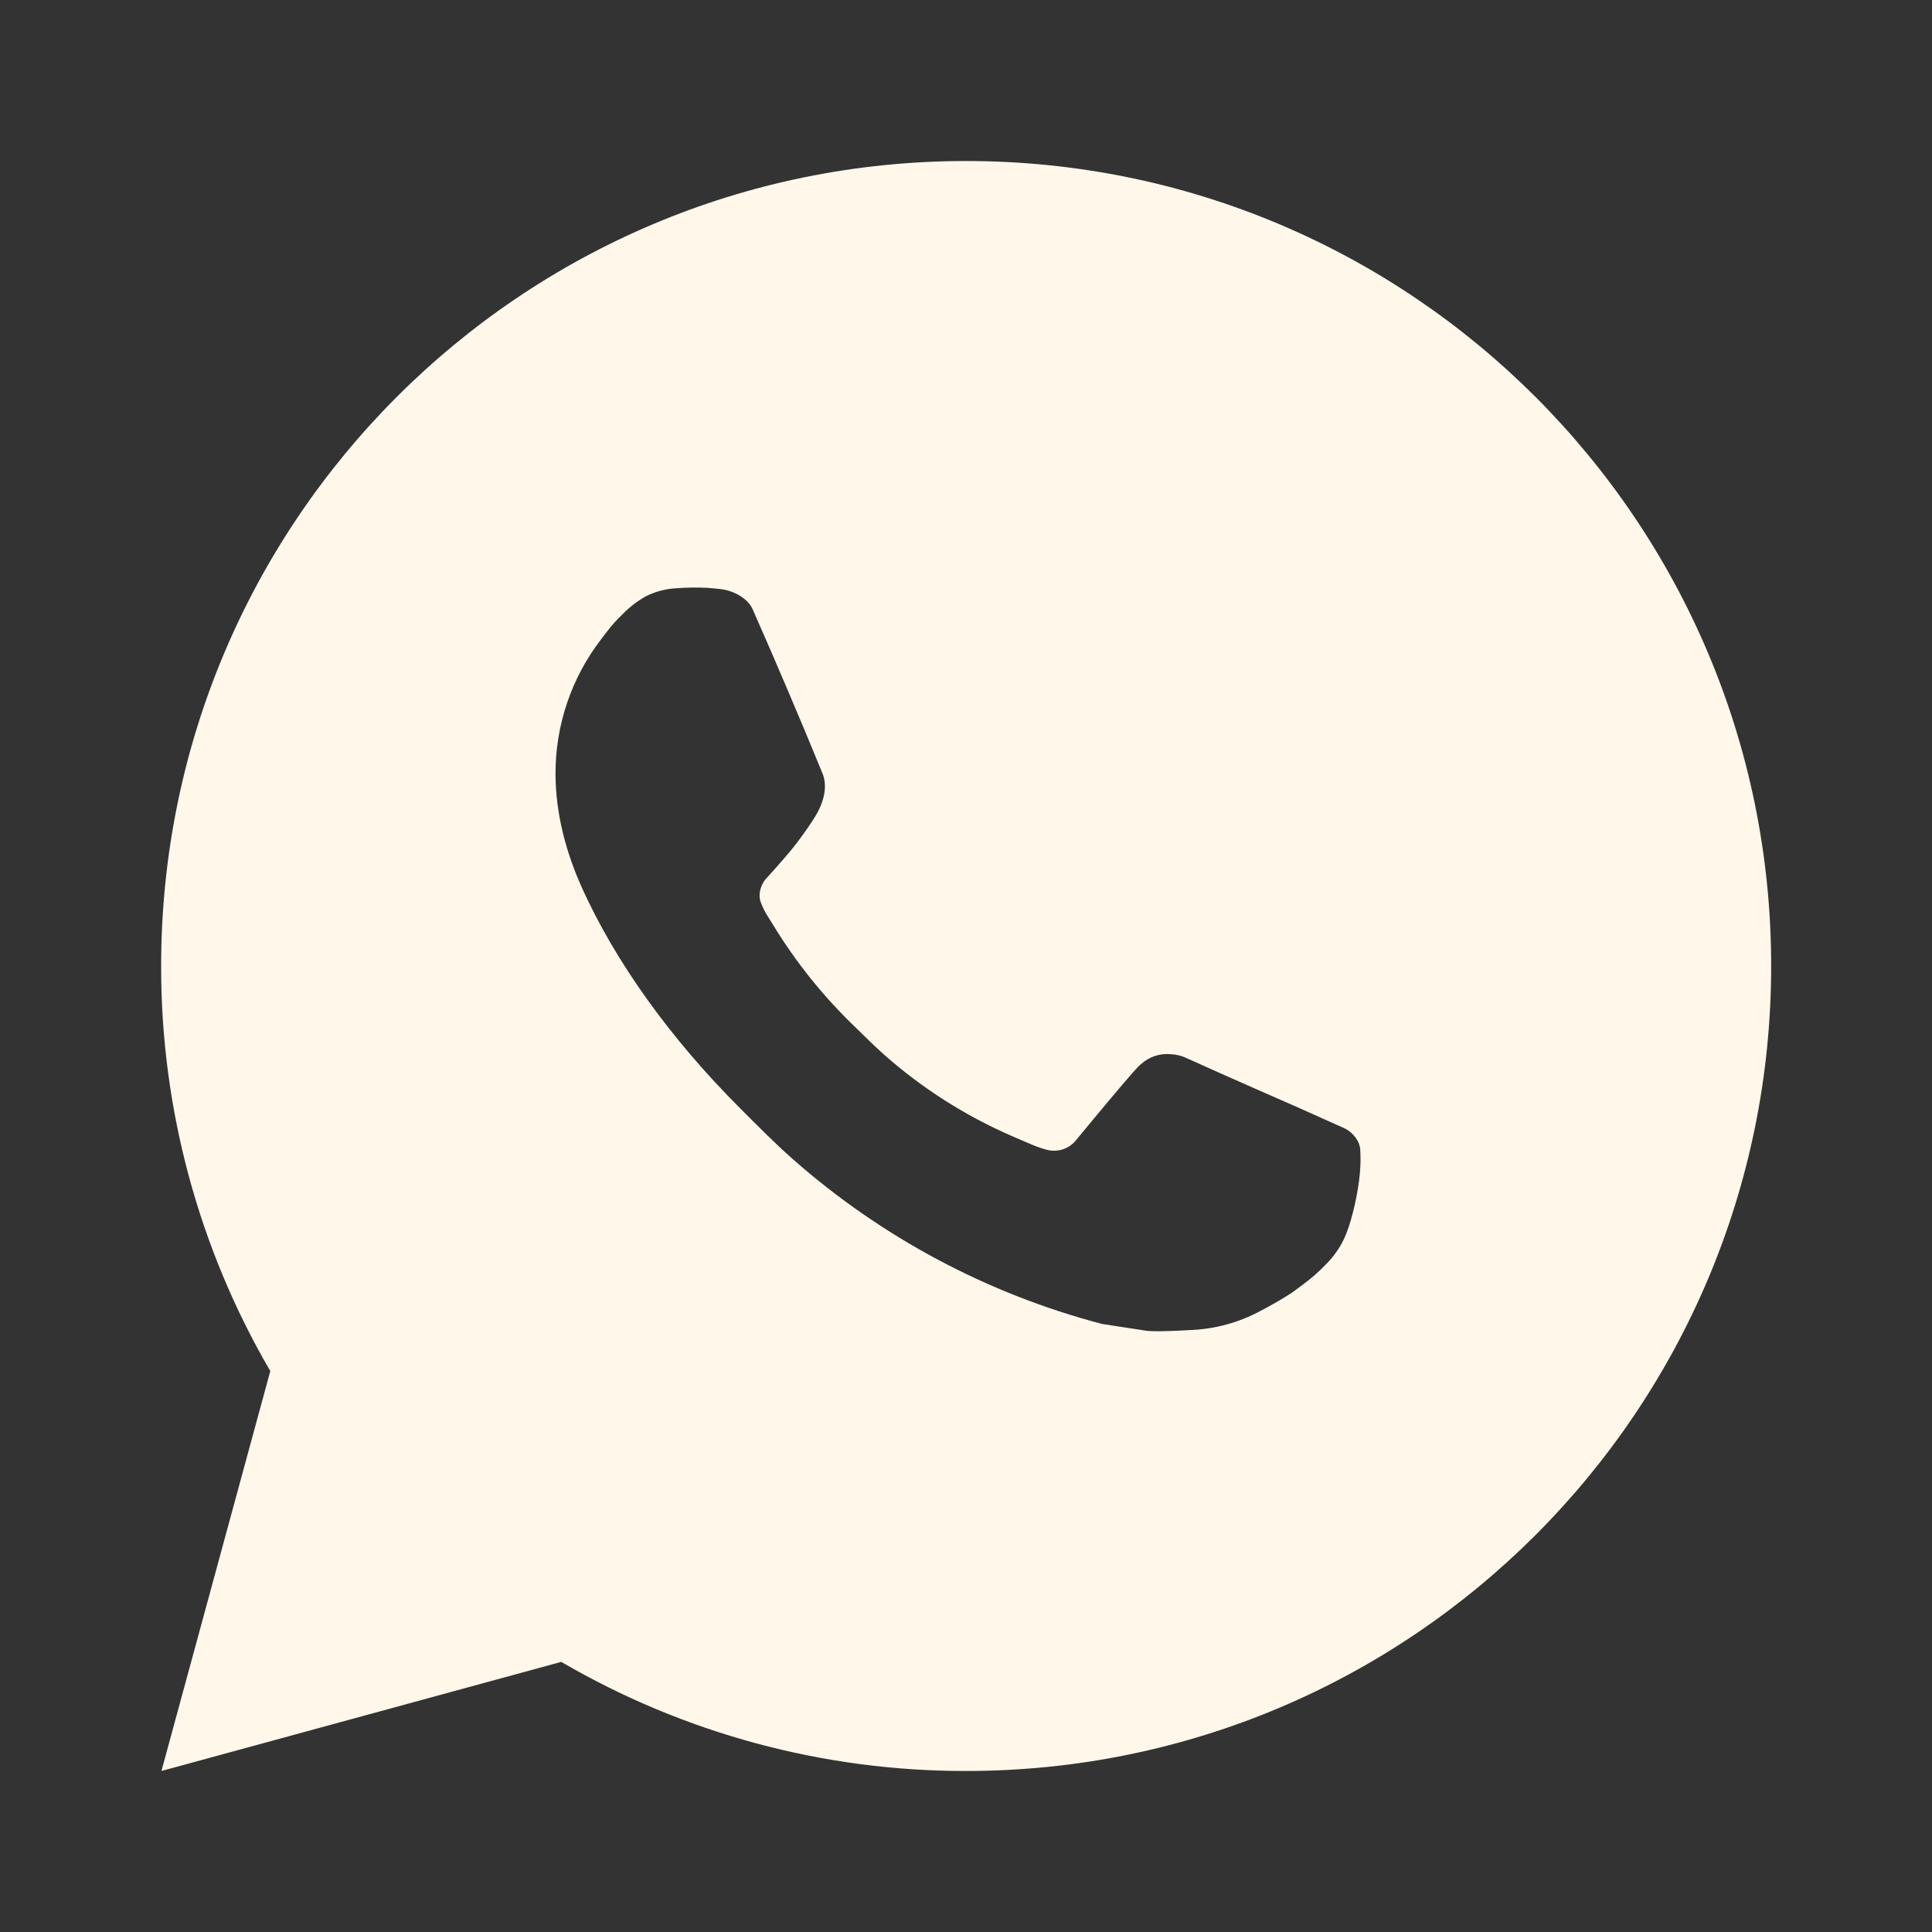 <svg width="32" height="32" viewBox="0 0 32 32" fill="none" xmlns="http://www.w3.org/2000/svg">
<rect x="0" y="0" width="32" height="32" fill="#333333" stroke="none"/>
<path d="M16.002 2.667C23.366 2.667 29.336 8.636 29.336 16C29.336 23.364 23.366 29.333 16.002 29.333C13.646 29.337 11.331 28.713 9.296 27.526L2.674 29.333L4.477 22.709C3.289 20.673 2.665 18.357 2.669 16C2.669 8.636 8.638 2.667 16.002 2.667ZM11.458 9.733L11.192 9.744C11.019 9.754 10.85 9.8 10.696 9.877C10.551 9.959 10.419 10.062 10.304 10.181C10.144 10.332 10.053 10.463 9.956 10.589C9.462 11.23 9.197 12.018 9.201 12.826C9.204 13.48 9.374 14.116 9.641 14.71C10.186 15.913 11.084 17.186 12.268 18.366C12.553 18.651 12.833 18.936 13.134 19.201C14.605 20.497 16.359 21.431 18.254 21.929L19.012 22.045C19.258 22.058 19.505 22.04 19.753 22.028C20.141 22.008 20.52 21.903 20.864 21.72C21.038 21.63 21.209 21.532 21.374 21.427C21.374 21.427 21.432 21.389 21.541 21.306C21.721 21.173 21.832 21.078 21.981 20.922C22.092 20.808 22.188 20.673 22.261 20.52C22.365 20.302 22.469 19.888 22.512 19.543C22.544 19.279 22.534 19.134 22.53 19.045C22.525 18.902 22.406 18.755 22.277 18.692L21.501 18.344C21.501 18.344 20.341 17.838 19.632 17.516C19.557 17.483 19.478 17.465 19.397 17.461C19.306 17.452 19.214 17.462 19.127 17.491C19.04 17.52 18.96 17.568 18.893 17.631C18.886 17.628 18.797 17.704 17.833 18.872C17.778 18.946 17.701 19.002 17.614 19.033C17.527 19.064 17.432 19.068 17.342 19.045C17.255 19.022 17.17 18.992 17.088 18.957C16.922 18.888 16.865 18.861 16.752 18.813C15.986 18.479 15.278 18.028 14.652 17.476C14.484 17.329 14.328 17.169 14.168 17.015C13.643 16.512 13.186 15.944 12.808 15.324L12.729 15.197C12.672 15.112 12.627 15.02 12.593 14.924C12.542 14.728 12.674 14.57 12.674 14.57C12.674 14.57 12.998 14.216 13.149 14.024C13.296 13.837 13.42 13.656 13.5 13.527C13.657 13.273 13.706 13.013 13.624 12.812C13.25 11.9 12.864 10.992 12.466 10.091C12.388 9.912 12.154 9.784 11.942 9.758C11.87 9.751 11.798 9.742 11.726 9.737C11.547 9.728 11.368 9.73 11.189 9.742L11.458 9.733Z" fill="#FFF7EA"/>
</svg>
